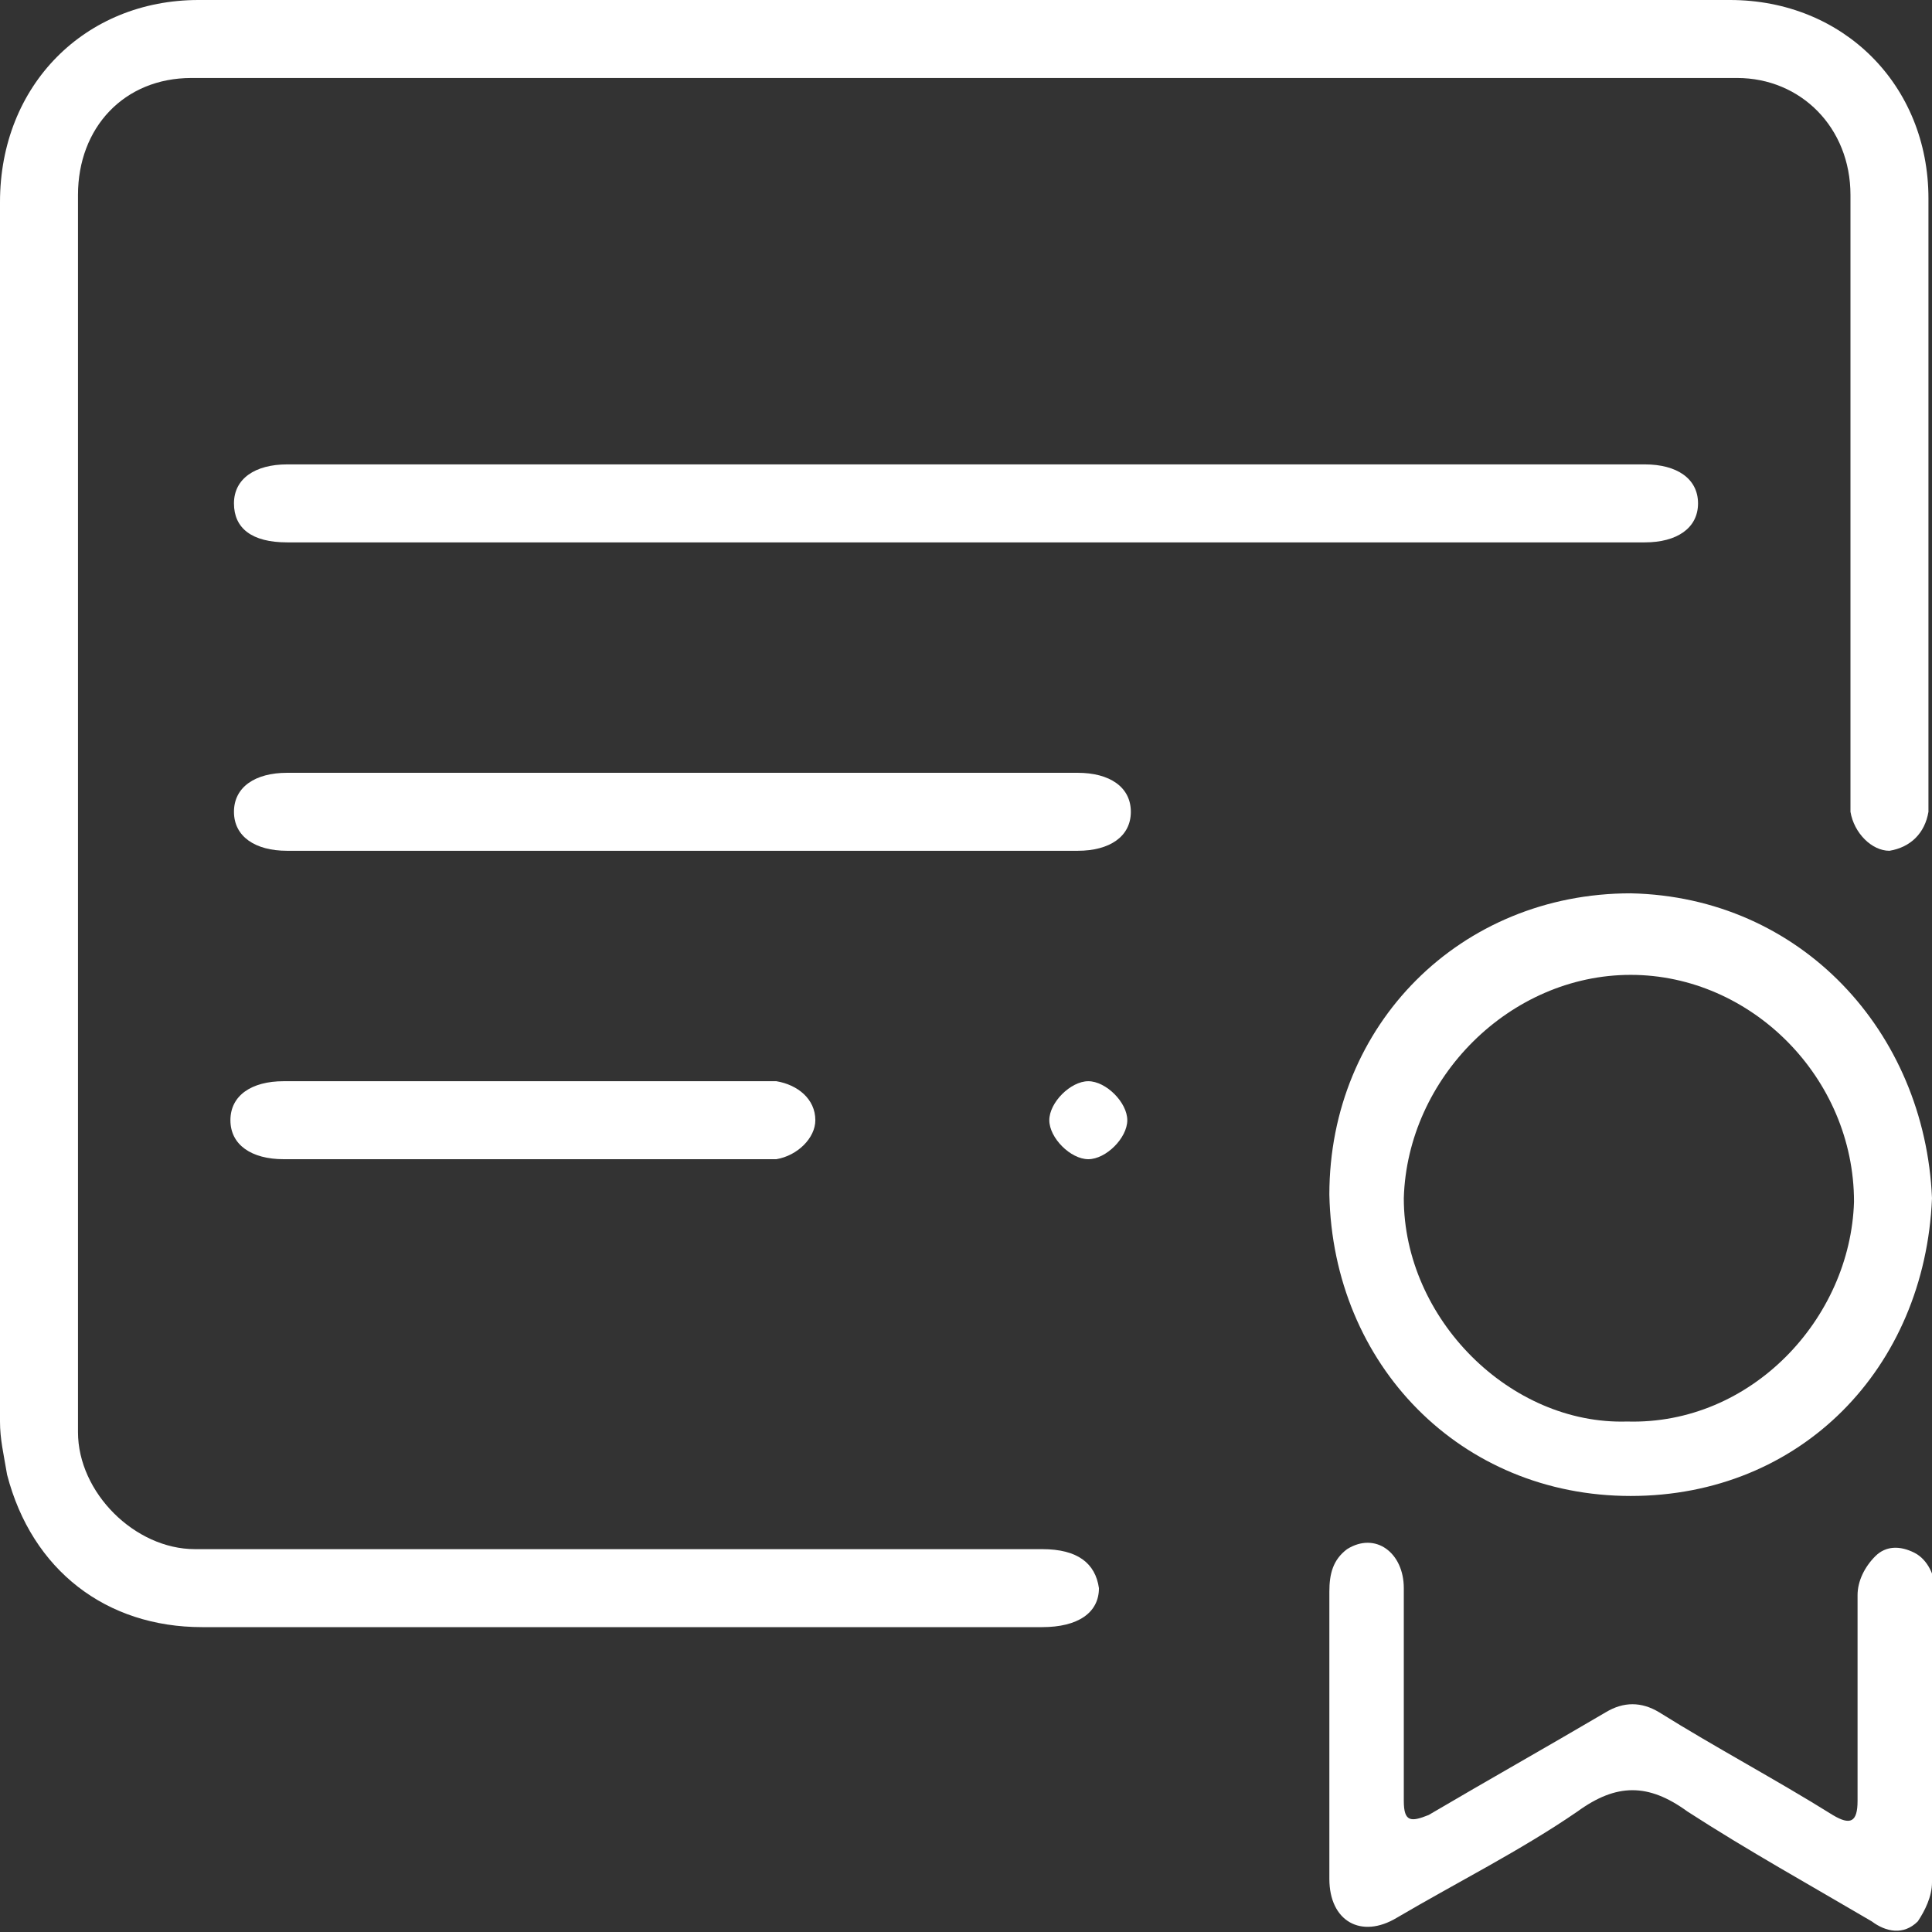 <?xml version="1.0" encoding="utf-8"?>
<!-- Generator: Adobe Illustrator 26.0.3, SVG Export Plug-In . SVG Version: 6.00 Build 0)  -->
<svg version="1.1" id="Layer_4" xmlns="http://www.w3.org/2000/svg" xmlns:xlink="http://www.w3.org/1999/xlink" x="0px" y="0px"
	 viewBox="0 0 54.5 54.5" style="enable-background:new 0 0 54.5 54.5;" xml:space="preserve">
<rect x="0" y="0" width="54.5" height="54.5" fill="#333333" stroke="none"/>
<style type="text/css">
	.st0{fill:#F95D68;}
	.st1{fill:#DF4145;}
	.st2{fill:#1A8689;}
	.st3{fill:#39ACB5;}
	.st4{fill:#FFC366;}
	.st5{fill:#FFCF8F;}
	.st6{fill:#FBF9F5;}
	.st7{opacity:0.1;}
	.st8{clip-path:url(#SVGID_00000060022143625982776750000007521769166812879238_);}
	.st9{clip-path:url(#SVGID_00000007405361794880493250000001296428210178551680_);fill:#3C3938;}
	.st10{fill:#3C3938;}
	.st11{fill:#FFFFFF;}
	.st12{fill:#2C2D2E;}
	.st13{fill:#DF4448;}
	.st14{fill:#FEFEFE;}
	.st15{fill:none;}
	.st16{fill:#B69AF0;}
	.st17{clip-path:url(#SVGID_00000057834162545020873960000016955564455020510601_);fill:#5B5959;}
	.st18{fill:#FE93A6;}
	.st19{opacity:0.5;fill:#B69AF0;}
	.st20{opacity:0.5;fill:#673BA9;}
	.st21{opacity:0.5;}
	.st22{fill:#673BA9;}
	.st23{fill:#3F3D3D;}
	.st24{fill:#27DEBF;}
	.st25{opacity:0.7;fill:#FFFFFF;}
	.st26{opacity:0.15;fill:#FFC366;}
	.st27{opacity:0.5;fill:#DF4145;}
	.st28{opacity:0.4;}
	.st29{clip-path:url(#SVGID_00000113331024597720281810000002371140760057967260_);}
	.st30{fill:#5B5959;}
	.st31{fill:#B7343E;}
	.st32{opacity:0.15;}
	.st33{opacity:0.5;fill:#FFFFFF;}
	.st34{fill:none;stroke:#FFFFFF;stroke-width:0.358;stroke-linecap:round;stroke-linejoin:round;stroke-miterlimit:10;}
	.st35{clip-path:url(#SVGID_00000102518410758731875880000014989011471549479077_);fill:#5B5959;}
	.st36{clip-path:url(#SVGID_00000136391542300468237080000002416836545047417741_);}
	.st37{fill:none;stroke:#FFFFFF;stroke-width:0.145;stroke-linecap:round;stroke-linejoin:round;stroke-miterlimit:10;}
	.st38{fill:#D83030;}
	.st39{fill:#AA313A;}
	.st40{fill:#F24452;}
	.st41{clip-path:url(#SVGID_00000173159927681103145850000008296115623922718336_);}
	.st42{clip-path:url(#SVGID_00000064313009465453816450000015163864707588740242_);fill:#3C3938;}
	.st43{enable-background:new    ;}
	.st44{opacity:0.1;fill:#3C3938;}
	.st45{fill:#F4A856;}
	.st46{fill:#FCCC6B;}
	.st47{fill:url(#SVGID_00000072240335106427481270000000594810313725964188_);}
	.st48{fill:url(#SVGID_00000033351820504725029090000011140582536163381428_);}
	.st49{fill:#FCE586;}
	.st50{fill:url(#SVGID_00000069398233296693334530000008272300318570617759_);}
	.st51{fill:url(#SVGID_00000168118780238906330340000012027686743648872109_);}
	.st52{fill:url(#SVGID_00000018201841332520751750000008551854306022354574_);}
	.st53{fill:url(#SVGID_00000146491214968721978400000004439009025311745460_);}
	.st54{fill:url(#SVGID_00000126325962738742132790000002022025170560899496_);}
	.st55{fill:url(#SVGID_00000098929526032216158660000005474957733924890520_);}
	.st56{fill:url(#SVGID_00000143596587602332230740000010137401754746521496_);}
	.st57{fill:url(#SVGID_00000072992668675899996660000006458964051655647642_);}
	.st58{fill:#DBDBDB;}
	.st59{fill:#792D12;}
	.st60{clip-path:url(#SVGID_00000129928310113648026860000009802372468135792812_);enable-background:new    ;}
	.st61{fill:#871E1E;}
	.st62{clip-path:url(#SVGID_00000170968045173223324710000002218029761231477378_);}
	.st63{fill:#185184;}
	.st64{clip-path:url(#SVGID_00000142150040979691910870000001975960526729671843_);enable-background:new    ;}
	.st65{fill:#FF9238;}
	.st66{fill:#222834;}
	.st67{clip-path:url(#SVGID_00000130618152491485944670000013223971273511344319_);}
	.st68{fill:#2D2B2B;}
	.st69{fill:#838383;}
	.st70{clip-path:url(#SVGID_00000183969604145290121800000015778505187940135843_);enable-background:new    ;}
	.st71{fill:#0E121B;}
	.st72{clip-path:url(#SVGID_00000106844558684280616580000001131873172097549466_);}
	.st73{fill:#4F4B4A;}
	.st74{fill:#5A5554;}
	.st75{fill:#FFC2B0;}
	.st76{opacity:0.5;fill:#EDE7DD;}
	.st77{fill:#973036;}
	.st78{fill:#1B1818;}
	.st79{fill:#2E2B2B;}
	.st80{fill:#2E383B;}
	.st81{fill:#635E5D;}
	.st82{fill:#EE4146;}
	.st83{fill:#353535;}
	.st84{fill:#E34C4F;}
	.st85{fill:#E34D50;stroke:#E34D50;stroke-width:0.2;stroke-miterlimit:10;}
	.st86{fill:#353535;stroke:#353535;stroke-width:0.2;stroke-miterlimit:10;}
	.st87{fill:#353435;}
	.st88{fill:#E24D50;}
</style>
<g>
	<path class="st11" d="M27.2,2.2c-7.3,0-14.5,0-21.8,0c-1.9,0-3.2,1.4-3.2,3.3c0,11.6,0,23.2,0,34.9c0,1.7,1.6,3.3,3.3,3.3
		c8,0,15.9,0,23.9,0c1,0,1.5,0.4,1.6,1.1c0,0.7-0.6,1.1-1.6,1.1c-7.9,0-15.8,0-23.7,0c-2.7,0-4.8-1.6-5.5-4.3C0.1,41,0,40.6,0,40.1
		C0,28.6,0,17.2,0,5.7C0,2.4,2.4,0,5.6,0C20,0,34.4,0,48.8,0c3.2,0,5.6,2.4,5.6,5.6c0,5.6,0,11.3,0,16.9c0,0.1,0,0.3,0,0.4
		c-0.1,0.6-0.5,1-1.1,1.1c-0.5,0-1-0.5-1.1-1.1c0-0.2,0-0.3,0-0.5c0-5.6,0-11.3,0-16.9c0-1.9-1.4-3.3-3.2-3.3
		C41.8,2.2,34.5,2.2,27.2,2.2z"/>
	<path class="st11" d="M54.5,33.8c-0.2,4.8-3.7,8.4-8.5,8.4c-4.8,0-8.4-3.7-8.5-8.5c0-4.8,3.7-8.5,8.5-8.5
		C50.8,25.3,54.3,29.1,54.5,33.8z M45.9,40.1c3.5,0.1,6.3-2.9,6.4-6.2c0-3.5-2.9-6.4-6.3-6.4c-3.4,0-6.3,2.9-6.4,6.3
		C39.6,37.2,42.6,40.2,45.9,40.1z"/>
	<path class="st11" d="M27.2,15.3c-6.4,0-12.7,0-19.1,0c-1,0-1.5-0.4-1.5-1.1c0-0.7,0.6-1.1,1.5-1.1c12.8,0,25.6,0,38.3,0
		c0.9,0,1.5,0.4,1.5,1.1c0,0.7-0.6,1.1-1.5,1.1C40,15.3,33.6,15.3,27.2,15.3z"/>
	<path class="st11" d="M54.5,49c0,1.4,0,2.7,0,4.1c0,0.4-0.2,0.8-0.4,1.1c-0.4,0.4-0.9,0.3-1.3,0c-1.7-1-3.5-2-5.2-3.1
		c-1.1-0.8-2-0.8-3.1,0c-1.6,1.1-3.4,2-5.1,3c-1,0.6-1.9,0.1-1.9-1.1c0-2.7,0-5.4,0-8.1c0-0.5,0.1-0.9,0.5-1.2
		c0.8-0.5,1.6,0.1,1.6,1.1c0,1.7,0,3.4,0,5.2c0,0.3,0,0.5,0,0.8c0,0.6,0.2,0.6,0.7,0.4c1.7-1,3.3-1.9,5-2.9c0.5-0.3,1-0.3,1.5,0
		c1.6,1,3.3,1.9,4.9,2.9c0.5,0.3,0.7,0.2,0.7-0.4c0-1.9,0-3.9,0-5.8c0-0.4,0.2-0.8,0.5-1.1c0.3-0.3,0.7-0.3,1.1-0.1
		c0.4,0.2,0.6,0.7,0.6,1.1C54.5,46.3,54.5,47.6,54.5,49z"/>
	<path class="st11" d="M19.2,24c-3.7,0-7.4,0-11.1,0c-0.9,0-1.5-0.4-1.5-1.1c0-0.7,0.6-1.1,1.5-1.1c7.4,0,14.8,0,22.3,0
		c0.9,0,1.5,0.4,1.5,1.1c0,0.7-0.6,1.1-1.5,1.1C26.6,24,22.9,24,19.2,24z"/>
	<path class="st11" d="M14.8,30.5c2.2,0,4.5,0,6.7,0c0.1,0,0.3,0,0.4,0c0.6,0.1,1.1,0.5,1.1,1.1c0,0.5-0.5,1-1.1,1.1
		c-0.1,0-0.3,0-0.4,0c-4.5,0-9,0-13.5,0c-0.9,0-1.5-0.4-1.5-1.1c0-0.7,0.6-1.1,1.5-1.1C10.3,30.5,12.6,30.5,14.8,30.5z"/>
	<path class="st11" d="M30.7,32.7c-0.5,0-1.1-0.6-1.1-1.1c0-0.5,0.6-1.1,1.1-1.1c0.5,0,1.1,0.6,1.1,1.1
		C31.8,32.1,31.2,32.7,30.7,32.7z"/>
</g>
</svg>
